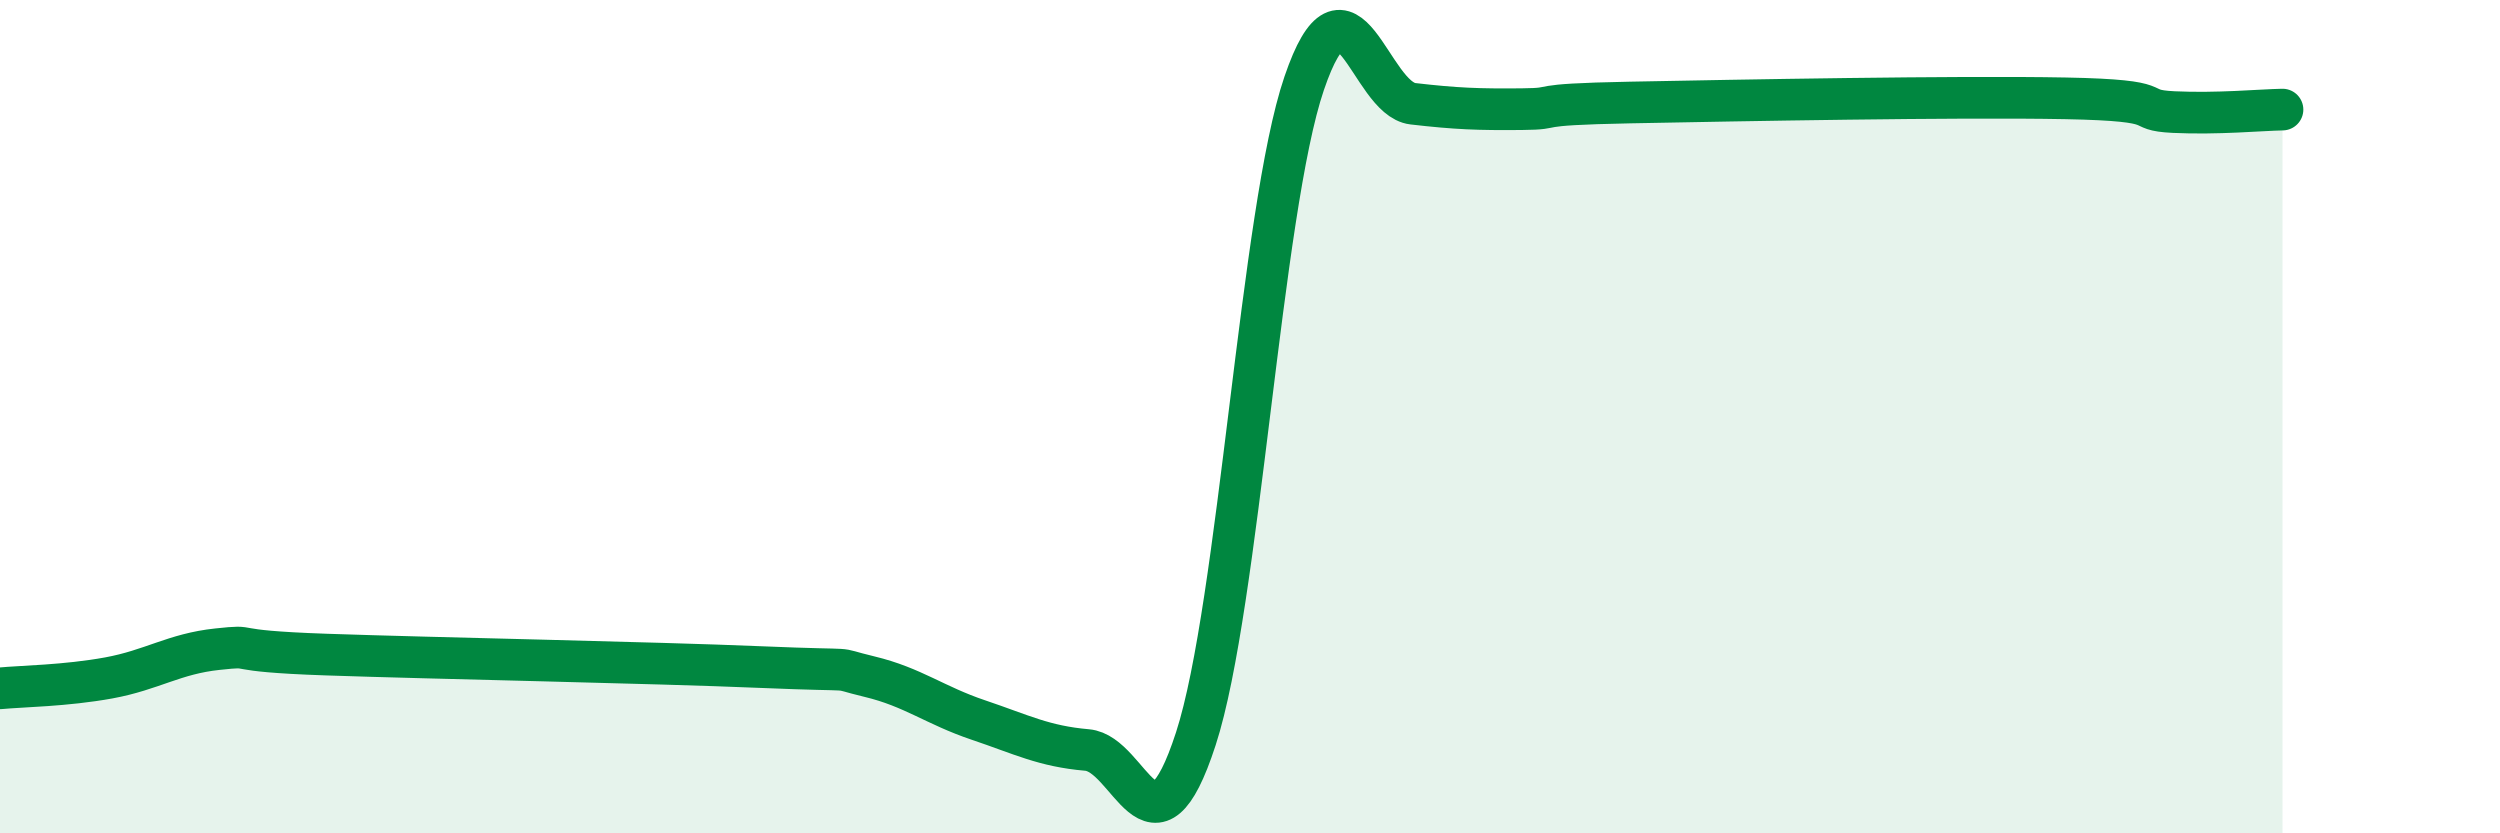 
    <svg width="60" height="20" viewBox="0 0 60 20" xmlns="http://www.w3.org/2000/svg">
      <path
        d="M 0,16.52 C 0.52,16.47 1.57,16.46 2.61,16.27 C 3.65,16.08 4.18,15.69 5.22,15.58 C 6.26,15.47 5.22,15.62 7.83,15.71 C 10.44,15.8 15.65,15.9 18.26,16.01 C 20.87,16.12 19.83,15.99 20.87,16.24 C 21.91,16.49 22.44,16.93 23.48,17.28 C 24.52,17.63 25.05,17.91 26.09,18 C 27.13,18.09 27.66,20.93 28.7,17.73 C 29.74,14.53 30.26,5.05 31.3,2 C 32.34,-1.05 32.87,2.37 33.91,2.49 C 34.95,2.61 35.48,2.63 36.52,2.62 C 37.56,2.61 36.52,2.51 39.13,2.46 C 41.74,2.41 46.96,2.31 49.57,2.36 C 52.18,2.41 51.13,2.64 52.17,2.69 C 53.21,2.74 54.26,2.64 54.78,2.63L54.78 20L0 20Z"
        fill="#008740"
        opacity="0.1"
        stroke-linecap="round"
        stroke-linejoin="round"
      />
      <path
        d="M 0,16.52 C 0.52,16.47 1.57,16.46 2.61,16.27 C 3.65,16.08 4.18,15.69 5.22,15.58 C 6.26,15.47 5.22,15.62 7.83,15.71 C 10.44,15.8 15.65,15.9 18.26,16.01 C 20.87,16.12 19.83,15.99 20.87,16.24 C 21.91,16.49 22.44,16.93 23.48,17.28 C 24.52,17.63 25.05,17.91 26.09,18 C 27.13,18.09 27.66,20.93 28.7,17.73 C 29.74,14.53 30.26,5.05 31.3,2 C 32.34,-1.05 32.87,2.37 33.91,2.49 C 34.95,2.61 35.48,2.63 36.52,2.62 C 37.56,2.61 36.52,2.51 39.13,2.46 C 41.74,2.41 46.96,2.31 49.57,2.36 C 52.18,2.41 51.13,2.64 52.17,2.69 C 53.21,2.74 54.26,2.64 54.78,2.63"
        stroke="#008740"
        stroke-width="1"
        fill="none"
        stroke-linecap="round"
        stroke-linejoin="round"
      />
    </svg>
  